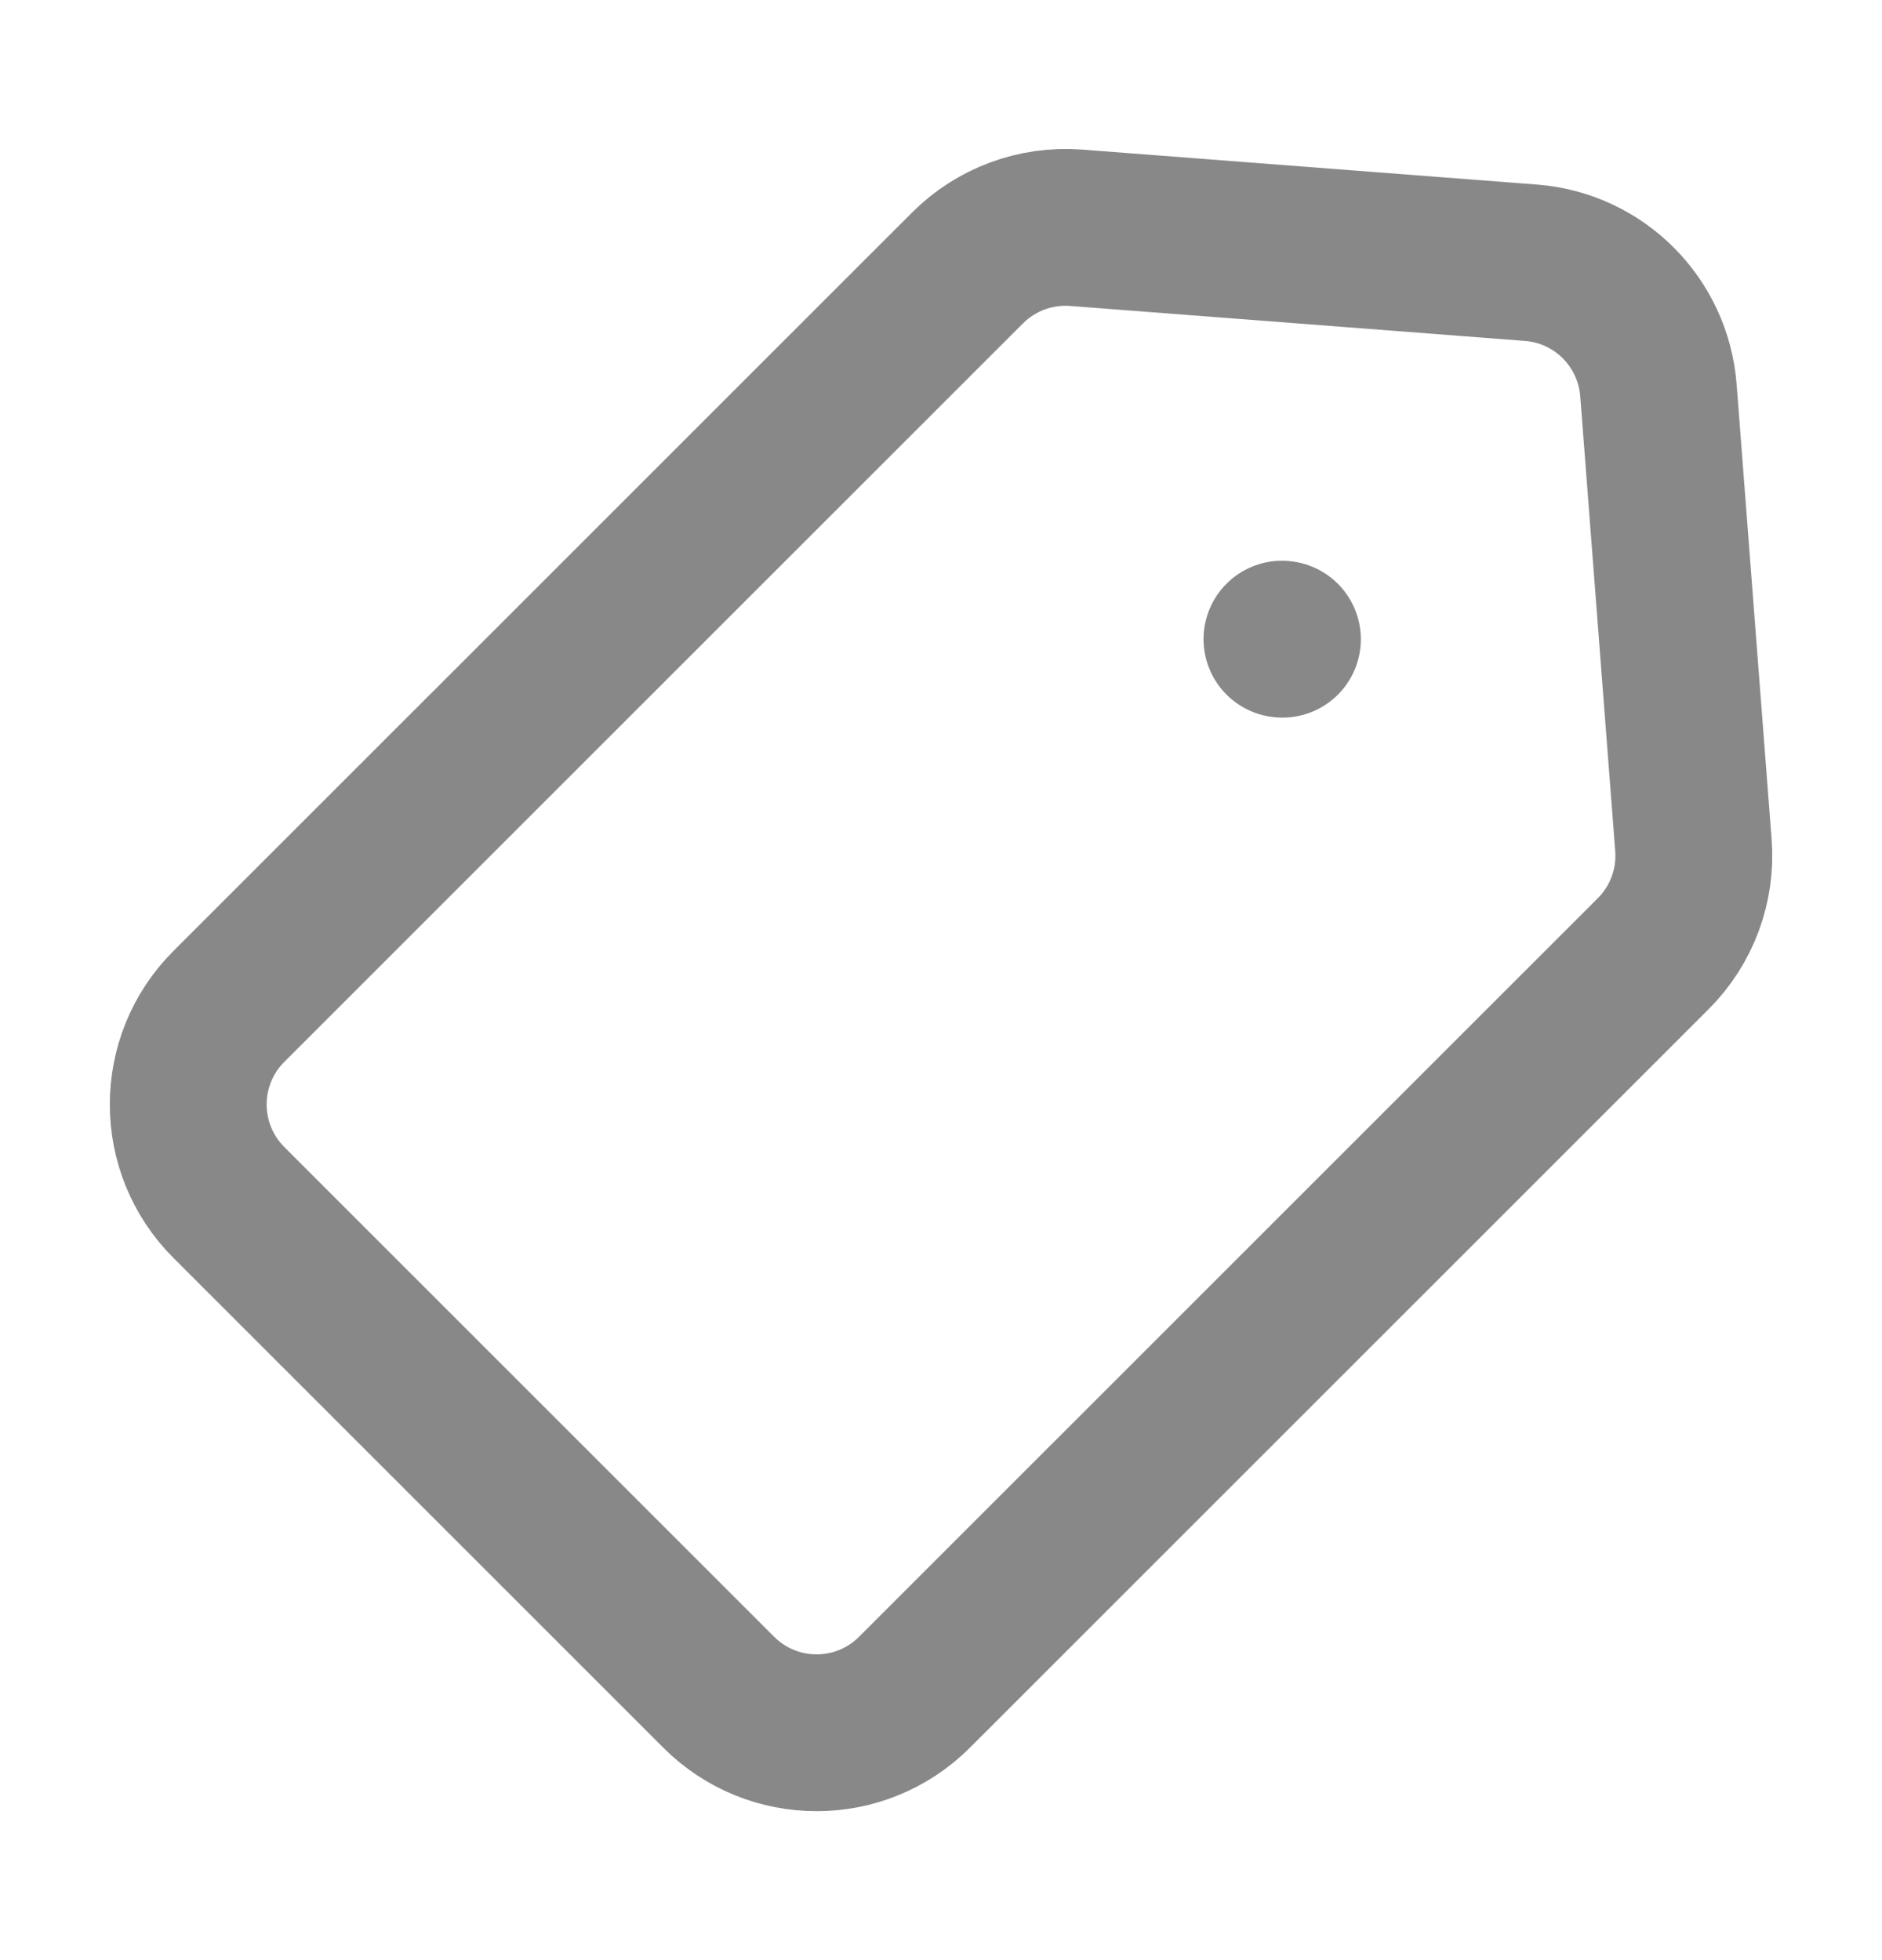 <svg width="24" height="25" viewBox="0 0 24 25" fill="none" xmlns="http://www.w3.org/2000/svg">
<path d="M16.354 8.153L16.348 8.152M19.523 3.351L13.723 2.905C13.208 2.866 12.702 3.053 12.338 3.418L2.918 12.837C2.228 13.527 2.228 14.646 2.918 15.336L9.164 21.582C9.854 22.273 10.973 22.273 11.663 21.582L21.083 12.163C21.448 11.798 21.635 11.292 21.595 10.778L21.149 4.978C21.082 4.109 20.392 3.418 19.523 3.351Z" stroke="#888888" stroke-width="2" stroke-linecap="round" stroke-linejoin="round"/>
</svg>
